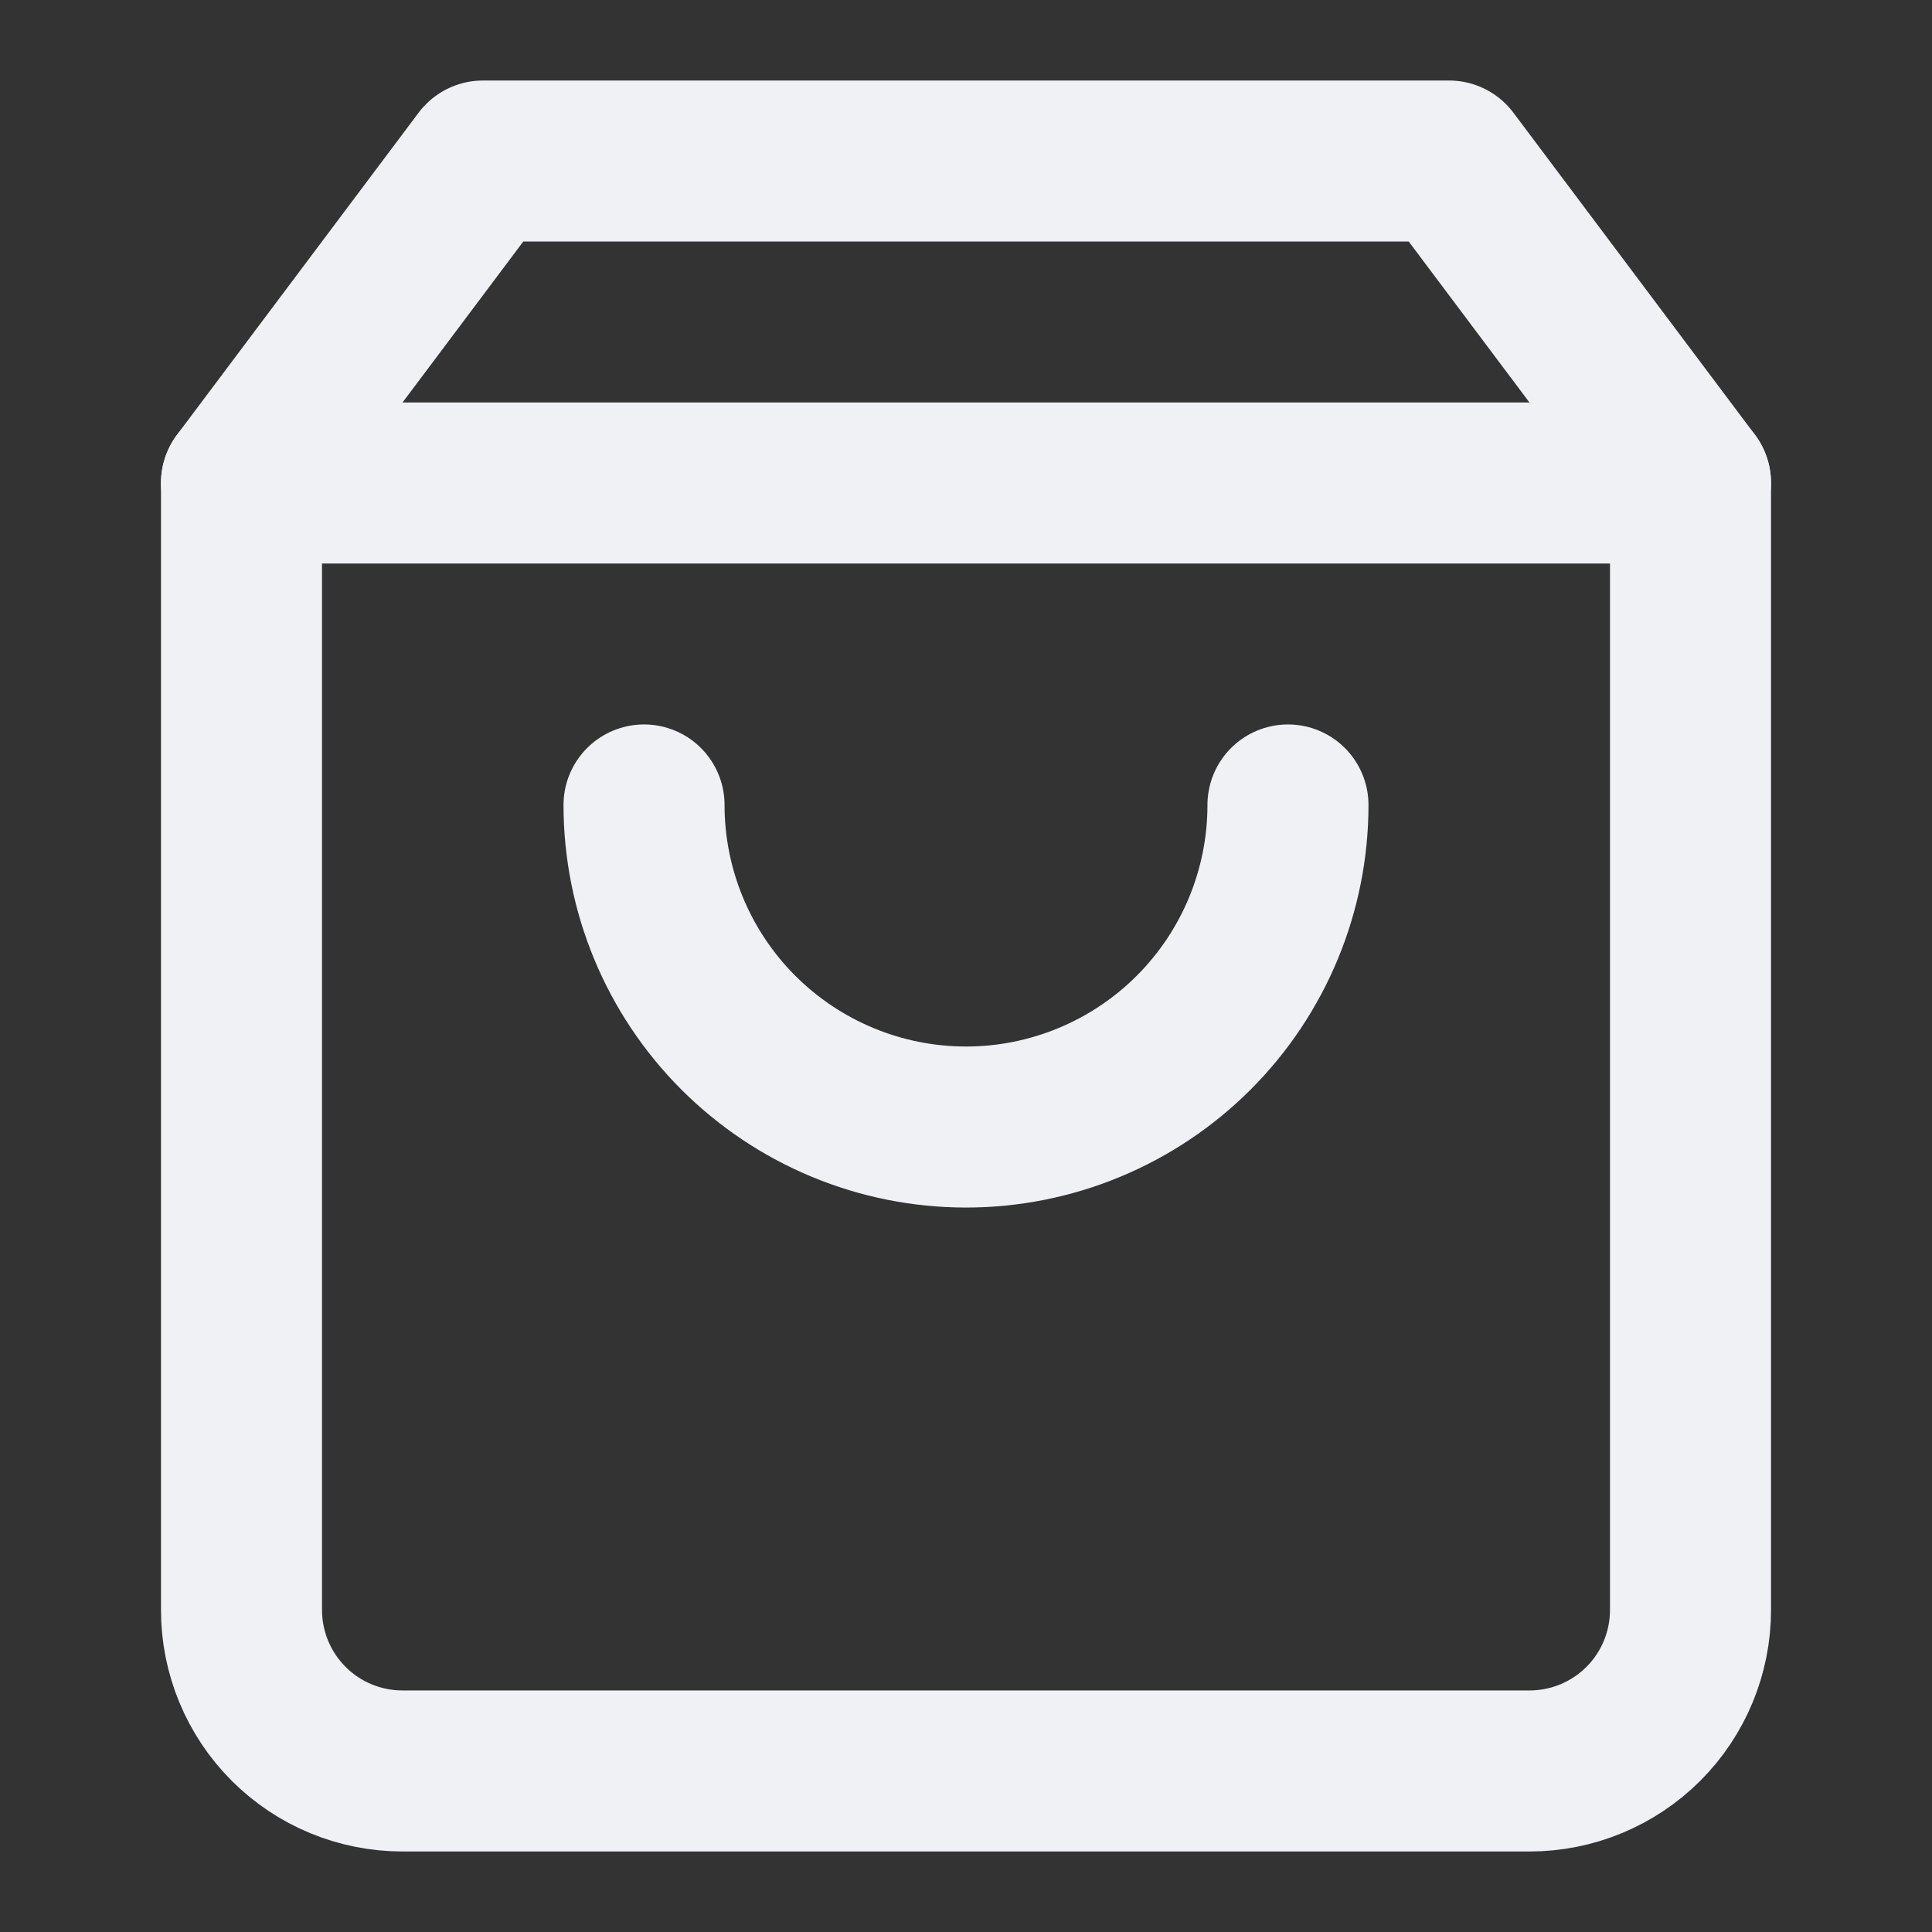<?xml version="1.0" encoding="UTF-8"?> <svg xmlns="http://www.w3.org/2000/svg" width="20" height="20" viewBox="0 0 20 20" fill="none"><rect x="0" y="0" width="20" height="20" fill="#333333" stroke="none"/><path d="M5 1.667L2.5 5V16.667C2.5 17.109 2.676 17.533 2.988 17.845C3.301 18.158 3.725 18.333 4.167 18.333H15.833C16.275 18.333 16.699 18.158 17.012 17.845C17.324 17.533 17.5 17.109 17.5 16.667V5L15 1.667H5Z" stroke="#F0F1F5" stroke-width="1.667" stroke-linecap="round" stroke-linejoin="round"></path><path d="M2.5 5H17.5" stroke="#F0F1F5" stroke-width="1.667" stroke-linecap="round" stroke-linejoin="round"></path><path d="M13.333 8.333C13.333 9.217 12.982 10.065 12.357 10.69C11.732 11.315 10.884 11.667 10 11.667C9.116 11.667 8.268 11.315 7.643 10.69C7.018 10.065 6.667 9.217 6.667 8.333" stroke="#F0F1F5" stroke-width="1.667" stroke-linecap="round" stroke-linejoin="round"></path></svg> 